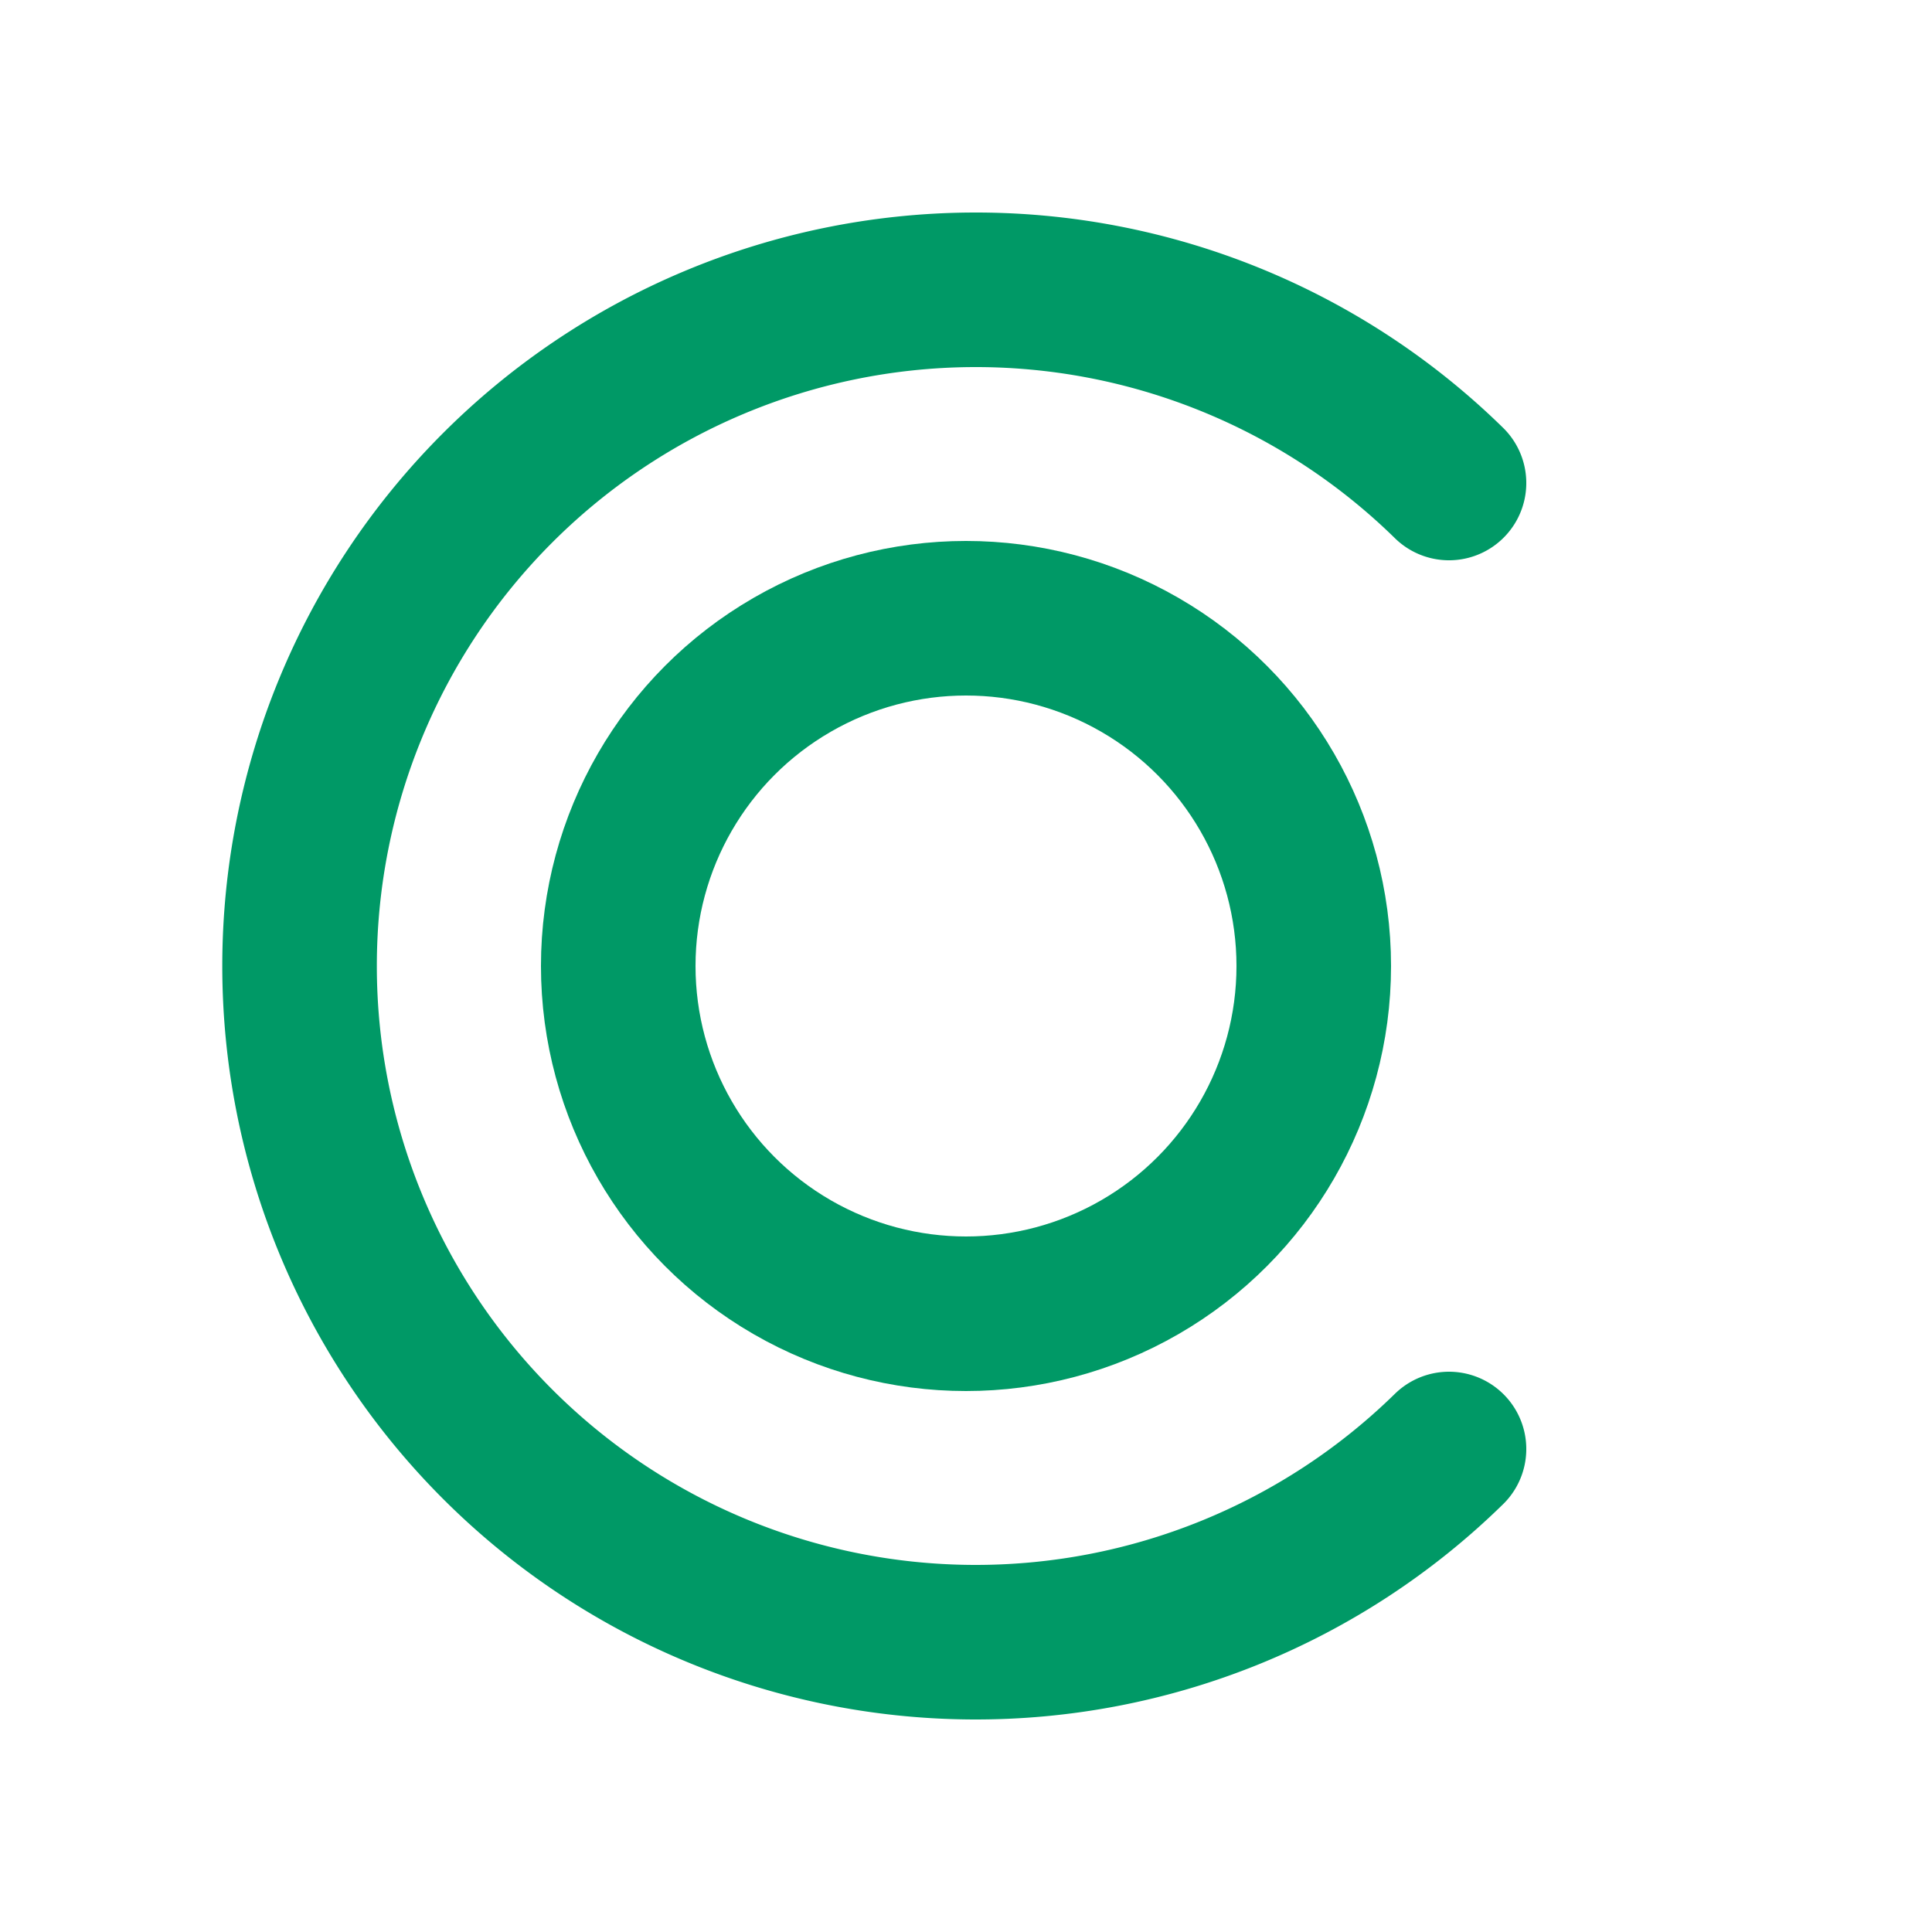 <svg xmlns="http://www.w3.org/2000/svg" viewBox="0 0 100 100" width="100" height="100">
  <title>Outfit Closet Organizer: OC Monogram</title>
  <path fill="none" stroke-width="8" stroke-linecap="round" stroke-linejoin="round" stroke="#009966" 
    d="M 75 25 A 35 35 0 1 0 75 75"
  />

  <circle fill="none" stroke-width="8" stroke-linecap="round" stroke-linejoin="round" stroke="#009966" cx="50" cy="50" r="18"/>

</svg>
